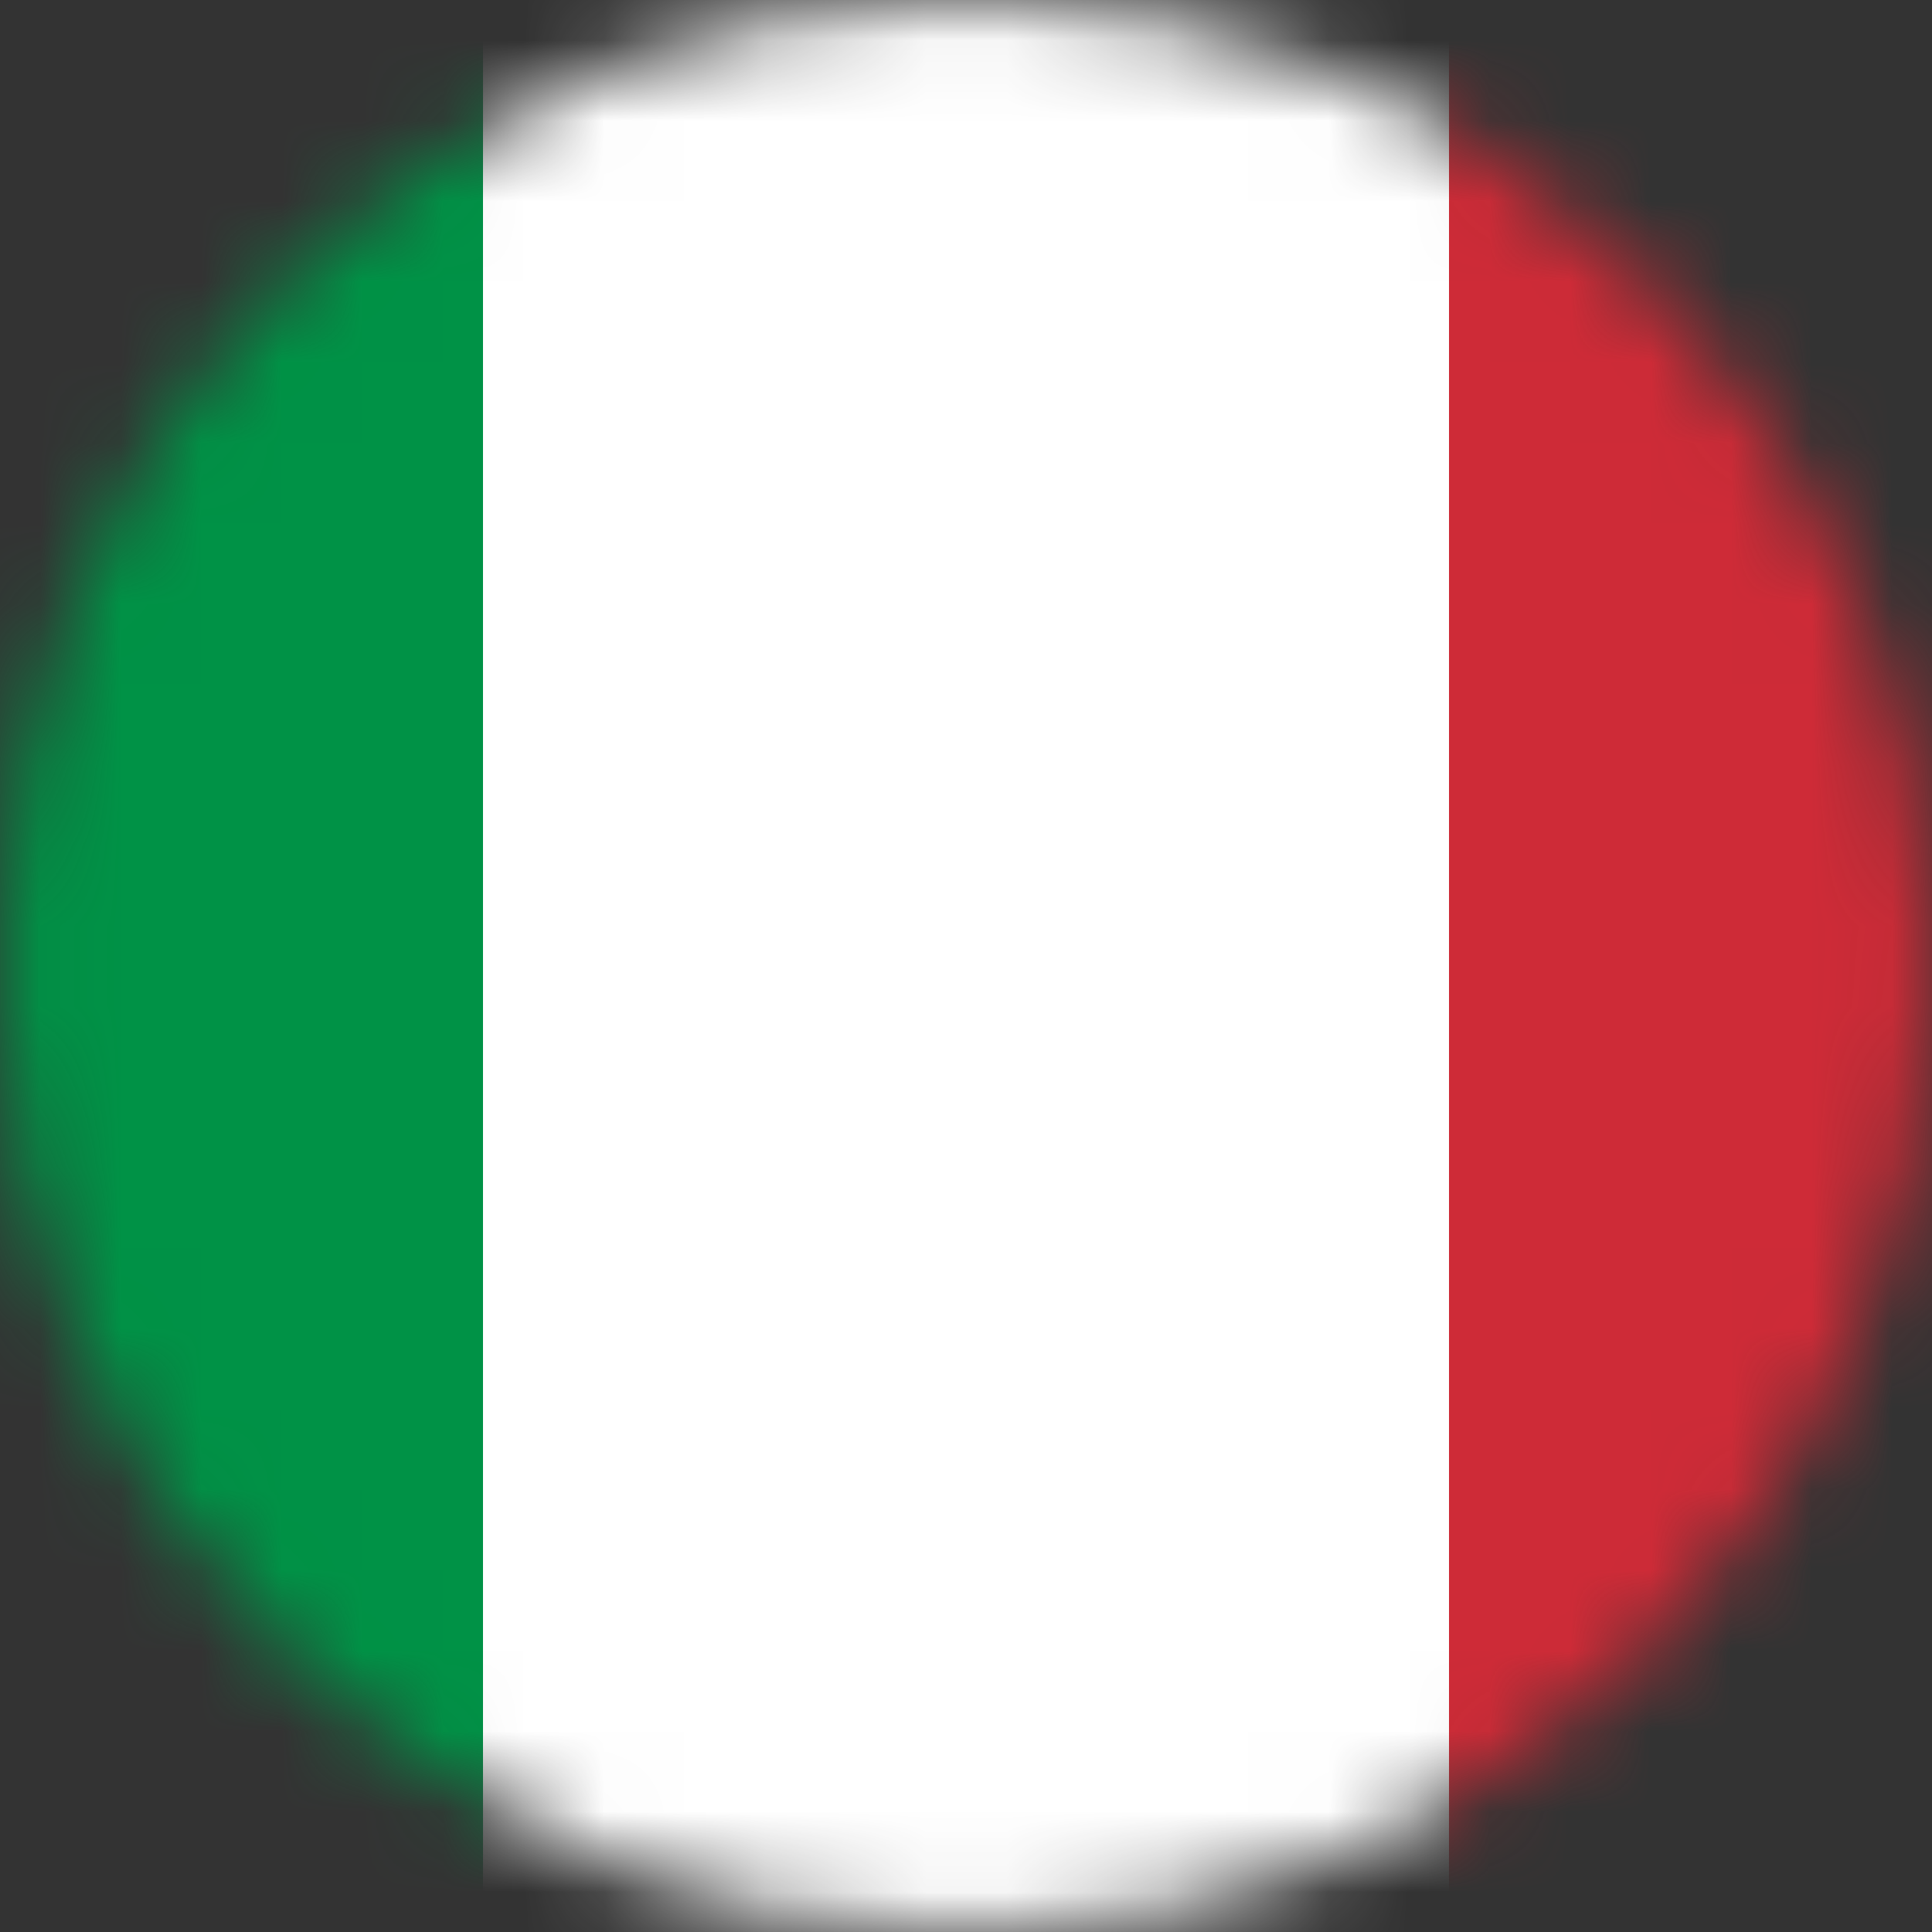 <svg width="24" height="24" viewBox="0 0 24 24" fill="none" xmlns="http://www.w3.org/2000/svg">
<rect x="0" y="0" width="24" height="24" fill="#333333" stroke="none"/>
<mask id="mask0_1910_4529" style="mask-type:alpha" maskUnits="userSpaceOnUse" x="0" y="0" width="24" height="24">
<circle cx="12" cy="12" r="12" fill="#D9D9D9"/>
</mask>
<g mask="url(#mask0_1910_4529)">
<path d="M30 0H-6V24H30V0Z" fill="#009246"/>
<path d="M30 0H6V24H30V0Z" fill="white"/>
<path d="M30 0H18V24H30V0Z" fill="#CE2B37"/>
</g>
</svg>
